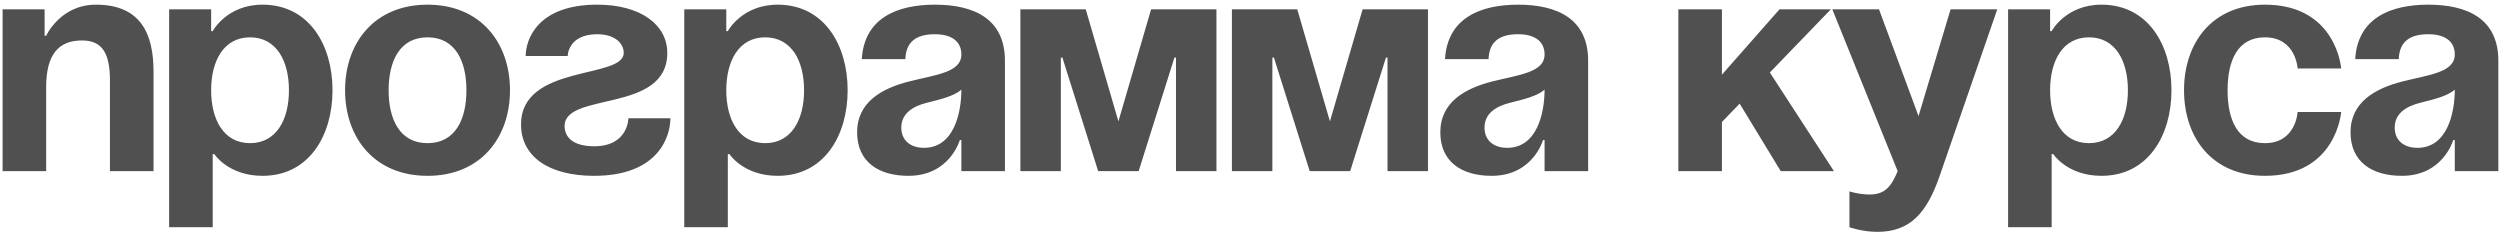 <?xml version="1.0" encoding="UTF-8"?> <svg xmlns="http://www.w3.org/2000/svg" width="482" height="45" viewBox="0 0 482 45" fill="none"><path d="M0.5 33V1.8H8.6V6.9H8.9C8.9 6.9 11.6 0.9 18.5 0.9C27.2 0.9 29.6 6.6 29.6 13.8V33H21.2V15.6C21.2 10.2 19.7 7.8 15.8 7.8C11.3 7.8 8.9 10.5 8.9 16.8V33H0.5ZM32.609 43.8V1.8H40.709V6H41.009C41.009 6 43.709 0.9 50.609 0.9C59.609 0.9 64.109 8.7 64.109 17.4C64.109 26.1 59.609 33.9 50.609 33.9C44.009 33.9 41.309 29.7 41.309 29.7H41.009V43.8H32.609ZM40.709 17.4C40.709 23.04 43.109 27.6 48.209 27.6C53.309 27.6 55.709 23.04 55.709 17.4C55.709 11.76 53.309 7.2 48.209 7.2C43.109 7.2 40.709 11.76 40.709 17.4ZM74.928 17.4C74.928 23.04 77.088 27.6 82.428 27.6C87.768 27.6 89.928 23.04 89.928 17.4C89.928 11.76 87.768 7.2 82.428 7.2C77.088 7.2 74.928 11.76 74.928 17.4ZM66.528 17.4C66.528 8.28 72.168 0.9 82.428 0.9C92.688 0.9 98.328 8.28 98.328 17.4C98.328 26.52 92.688 33.9 82.428 33.9C72.168 33.9 66.528 26.52 66.528 17.4ZM121.154 22.8H129.254C129.254 26.4 126.854 33.9 114.554 33.9C105.554 33.9 100.454 30 100.454 24C100.454 12.3 120.254 15.3 120.254 10.2C120.254 8.28 118.454 6.6 115.154 6.6C109.454 6.6 109.454 10.8 109.454 10.8H101.354C101.354 7.8 103.454 0.9 115.154 0.9C123.554 0.9 128.654 4.8 128.654 10.2C128.654 21.9 108.854 17.64 108.854 24.3C108.854 26.1 110.054 28.2 114.554 28.2C121.154 28.2 121.154 22.8 121.154 22.8ZM131.926 43.8V1.8H140.026V6H140.326C140.326 6 143.026 0.9 149.926 0.9C158.926 0.9 163.426 8.7 163.426 17.4C163.426 26.1 158.926 33.9 149.926 33.9C143.326 33.9 140.626 29.7 140.626 29.7H140.326V43.8H131.926ZM140.026 17.4C140.026 23.04 142.426 27.6 147.526 27.6C152.626 27.6 155.026 23.04 155.026 17.4C155.026 11.76 152.626 7.2 147.526 7.2C142.426 7.2 140.026 11.76 140.026 17.4ZM174.552 11.4H166.152C166.632 3.42 173.052 0.9 180.252 0.9C187.752 0.9 193.752 3.6 193.752 11.7V33H185.352V27H185.052C185.052 27 183.132 33.9 175.152 33.9C169.452 33.9 165.252 31.26 165.252 25.5C165.252 19.68 170.052 17.04 175.212 15.72C180.432 14.4 185.352 13.98 185.352 10.5C185.352 8.04 183.552 6.6 180.252 6.6C176.652 6.6 174.672 8.04 174.552 11.4ZM185.352 17.28C183.972 18.54 181.152 19.2 178.752 19.8C176.052 20.46 173.772 21.84 173.772 24.6C173.772 27 175.452 28.5 178.152 28.5C183.852 28.5 185.352 21.9 185.352 17.28ZM234.53 1.8V33H226.73V11.1H226.43L219.53 33H211.73L204.83 11.1H204.53V33H196.73V1.8H209.33L215.63 23.4L221.93 1.8H234.53ZM275.312 1.8V33H267.512V11.1H267.212L260.312 33H252.512L245.612 11.1H245.312V33H237.512V1.8H250.112L256.412 23.4L262.712 1.8H275.312ZM286.993 11.4H278.593C279.073 3.42 285.493 0.9 292.693 0.9C300.193 0.9 306.193 3.6 306.193 11.7V33H297.793V27H297.493C297.493 27 295.573 33.9 287.593 33.9C281.893 33.9 277.693 31.26 277.693 25.5C277.693 19.68 282.493 17.04 287.653 15.72C292.873 14.4 297.793 13.98 297.793 10.5C297.793 8.04 295.993 6.6 292.693 6.6C289.093 6.6 287.113 8.04 286.993 11.4ZM297.793 17.28C296.413 18.54 293.593 19.2 291.193 19.8C288.493 20.46 286.213 21.84 286.213 24.6C286.213 27 287.893 28.5 290.593 28.5C296.293 28.5 297.793 21.9 297.793 17.28ZM323.586 33V1.8H331.986V14.4L343.086 1.8H352.986L341.226 13.98L353.586 33H343.326L335.406 19.98L331.986 23.52V33H323.586ZM385.072 1.8L373.972 33.9C371.512 41.04 368.272 44.7 361.972 44.7C358.972 44.7 356.572 43.8 356.572 43.8V36.9C356.572 36.9 358.372 37.5 360.472 37.5C363.472 37.5 364.672 35.88 365.872 33L353.272 1.8H362.272L369.892 22.38L376.072 1.8H385.072ZM387.16 43.8V1.8H395.26V6H395.56C395.56 6 398.26 0.9 405.16 0.9C414.16 0.9 418.66 8.7 418.66 17.4C418.66 26.1 414.16 33.9 405.16 33.9C398.56 33.9 395.86 29.7 395.86 29.7H395.56V43.8H387.16ZM395.26 17.4C395.26 23.04 397.66 27.6 402.76 27.6C407.86 27.6 410.26 23.04 410.26 17.4C410.26 11.76 407.86 7.2 402.76 7.2C397.66 7.2 395.26 11.76 395.26 17.4ZM421.079 17.4C421.079 8.28 426.479 0.9 436.679 0.9C450.479 0.9 451.379 13.2 451.379 13.2H442.979C442.979 13.2 442.679 7.2 436.679 7.2C431.339 7.2 429.479 11.76 429.479 17.4C429.479 23.04 431.339 27.6 436.679 27.6C442.679 27.6 442.979 21.6 442.979 21.6H451.379C451.379 21.6 450.479 33.9 436.679 33.9C426.479 33.9 421.079 26.52 421.079 17.4ZM462.481 11.4H454.081C454.561 3.42 460.981 0.9 468.181 0.9C475.681 0.9 481.681 3.6 481.681 11.7V33H473.281V27H472.981C472.981 27 471.061 33.9 463.081 33.9C457.381 33.9 453.181 31.26 453.181 25.5C453.181 19.68 457.981 17.04 463.141 15.72C468.361 14.4 473.281 13.98 473.281 10.5C473.281 8.04 471.481 6.6 468.181 6.6C464.581 6.6 462.601 8.04 462.481 11.4ZM473.281 17.28C471.901 18.54 469.081 19.2 466.681 19.8C463.981 20.46 461.701 21.84 461.701 24.6C461.701 27 463.381 28.5 466.081 28.5C471.781 28.5 473.281 21.9 473.281 17.28Z" fill="#505050"></path></svg> 